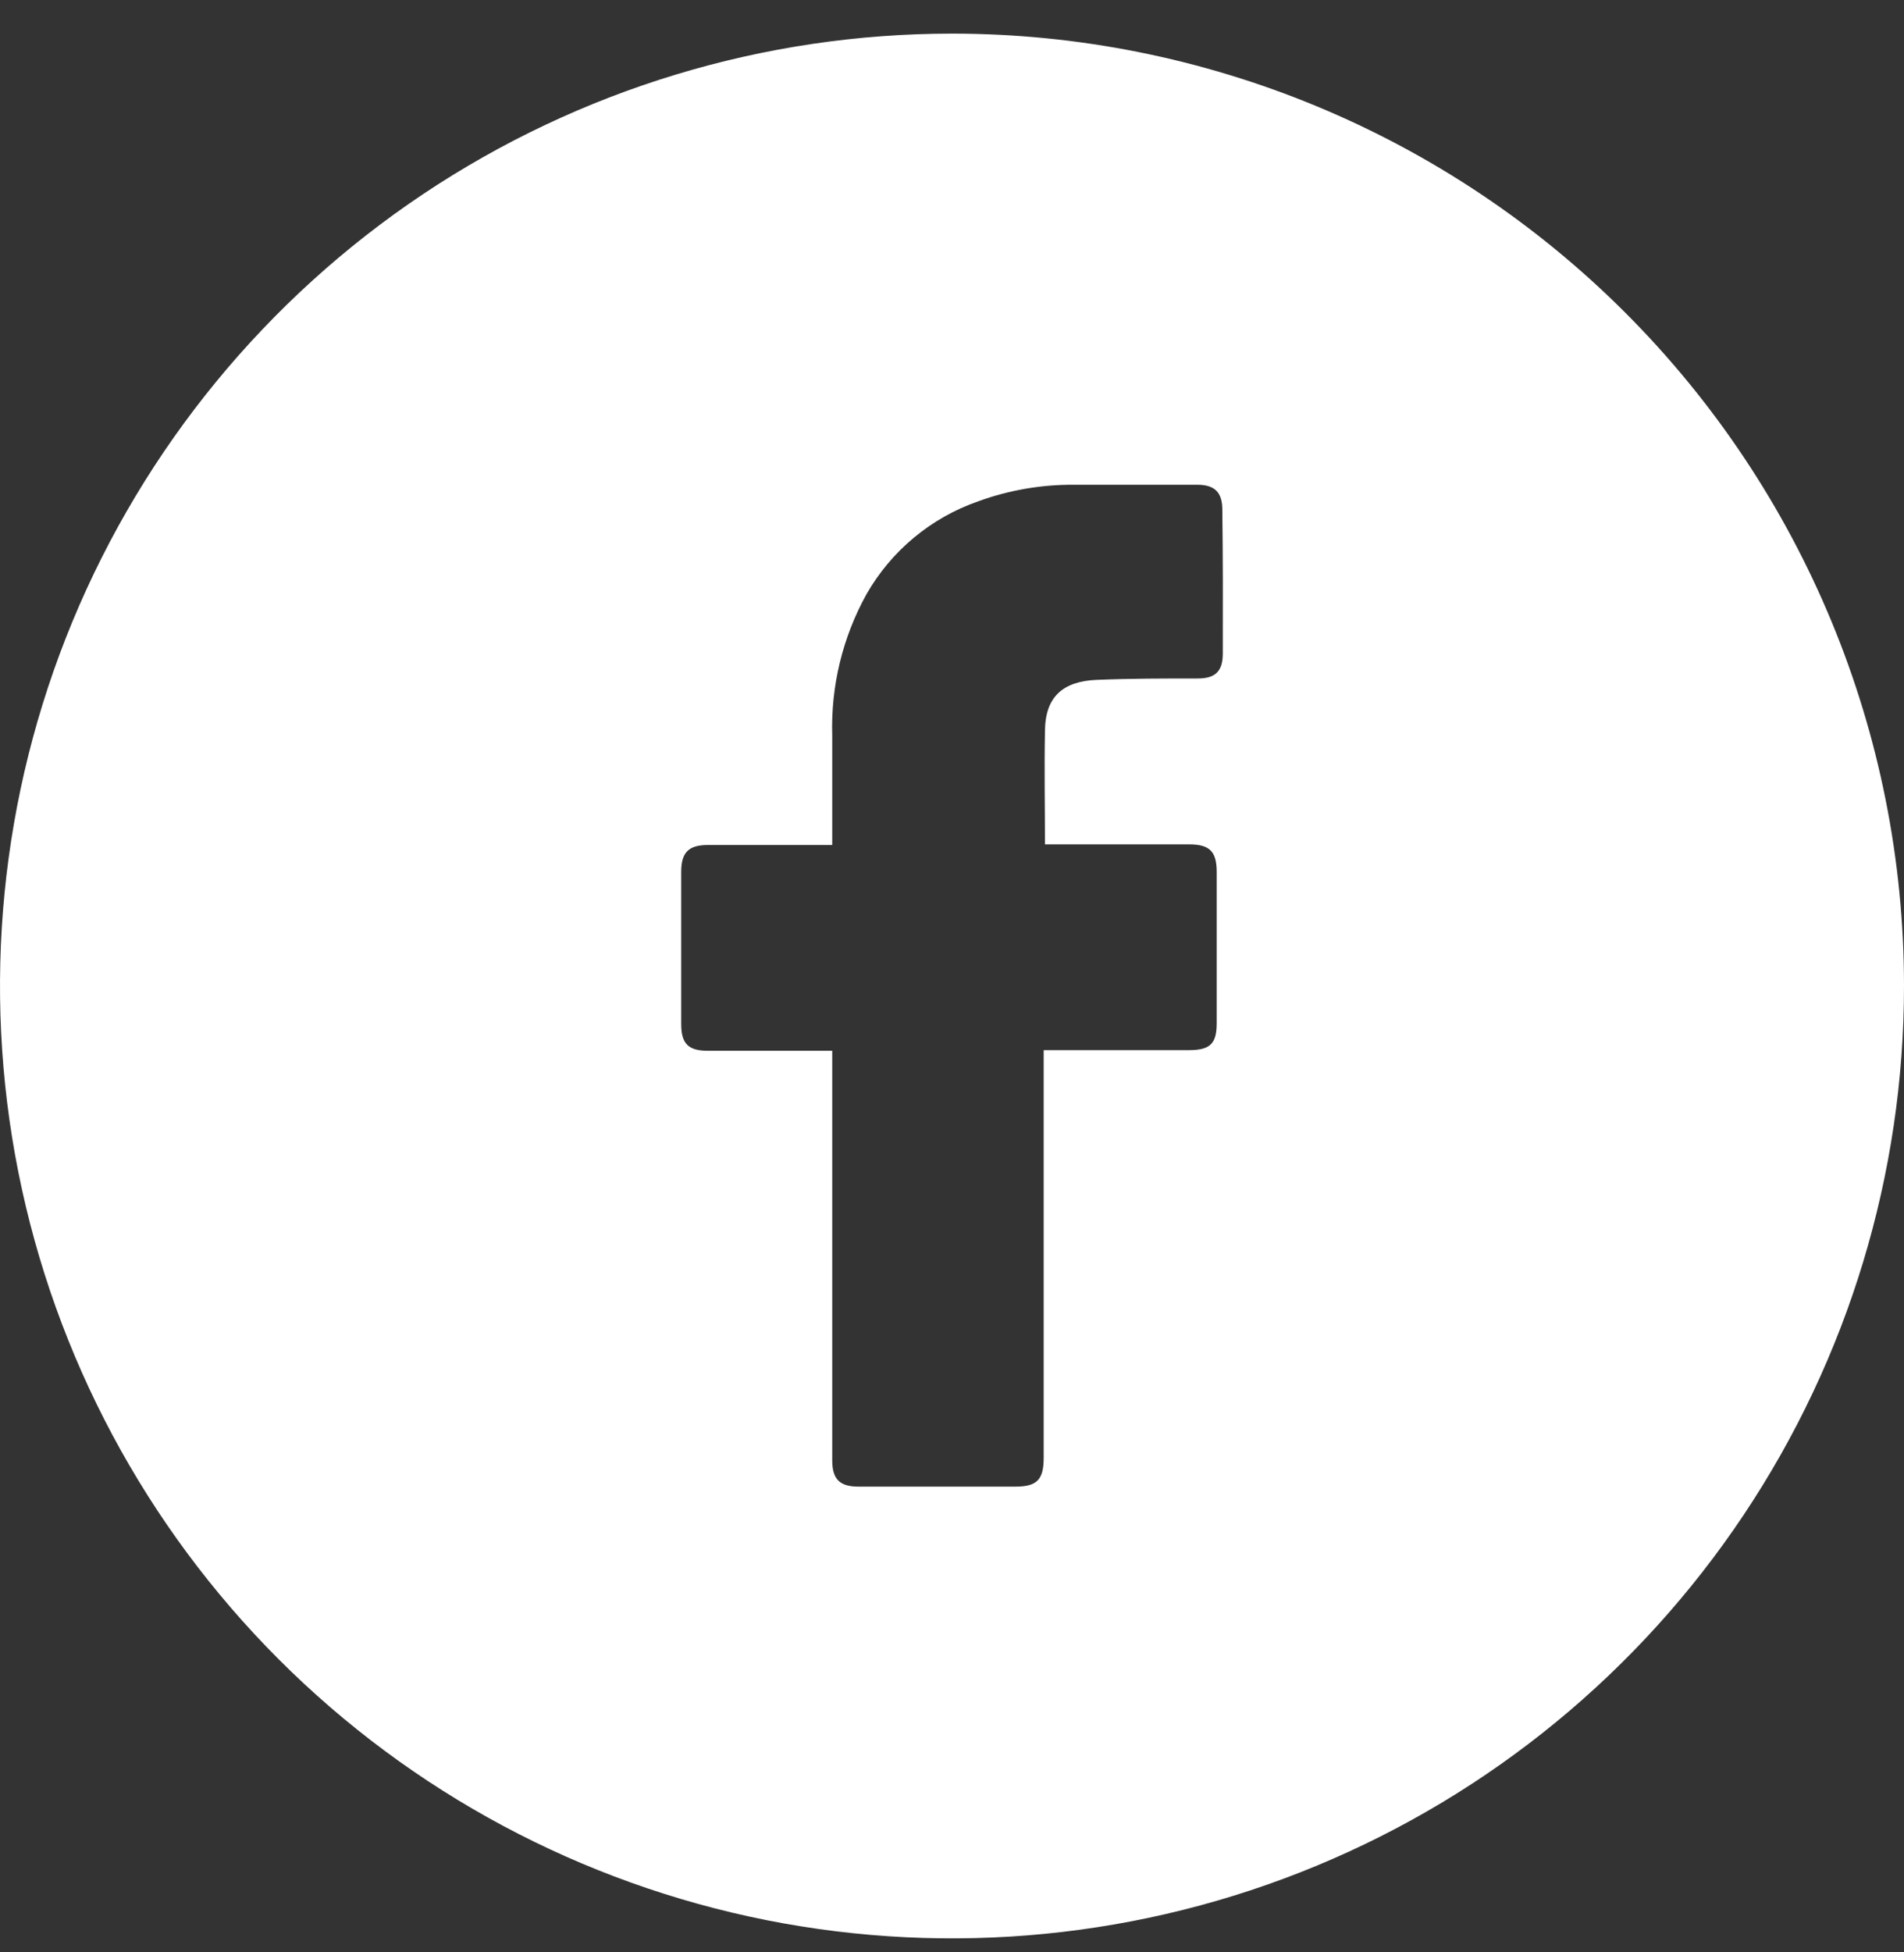 <svg width="40" height="41" viewBox="0 0 40 41" fill="none" xmlns="http://www.w3.org/2000/svg">
<rect x="0" y="0" width="40" height="41" fill="#333333" stroke="none"/>
<g clip-path="url(#clip0_3972_109526)">
<path d="M20 0.706C16.044 0.706 12.178 1.879 8.889 4.076C5.6 6.274 3.036 9.398 1.522 13.052C0.009 16.707 -0.387 20.728 0.384 24.608C1.156 28.487 3.061 32.051 5.858 34.848C8.655 37.645 12.219 39.55 16.098 40.322C19.978 41.093 23.999 40.697 27.654 39.183C31.308 37.67 34.432 35.106 36.629 31.817C38.827 28.528 40 24.661 40 20.706C40 15.402 37.893 10.314 34.142 6.564C30.392 2.813 25.304 0.706 20 0.706V0.706ZM25.689 13.722C25.689 14.098 25.532 14.248 25.163 14.248C24.455 14.248 23.747 14.248 23.042 14.277C22.337 14.306 21.953 14.627 21.953 15.364C21.937 16.153 21.953 16.927 21.953 17.732H24.982C25.413 17.732 25.561 17.88 25.561 18.314C25.561 19.366 25.561 20.424 25.561 21.487C25.561 21.916 25.424 22.05 24.989 22.053H21.926V30.616C21.926 31.074 21.784 31.219 21.332 31.219H18.037C17.64 31.219 17.484 31.064 17.484 30.666V22.066H14.868C14.458 22.066 14.311 21.916 14.311 21.503C14.311 20.438 14.311 19.374 14.311 18.311C14.311 17.901 14.466 17.745 14.871 17.745H17.484V15.443C17.453 14.408 17.701 13.385 18.203 12.479C18.724 11.566 19.559 10.872 20.553 10.527C21.198 10.292 21.879 10.175 22.566 10.18H25.153C25.524 10.18 25.679 10.343 25.679 10.706C25.692 11.719 25.692 12.722 25.689 13.722Z" fill="white"/>
</g>
<defs>
<clipPath id="clip0_3972_109526">
<rect width="40" height="40" fill="white" transform="translate(0 0.706)"/>
</clipPath>
</defs>
</svg>
